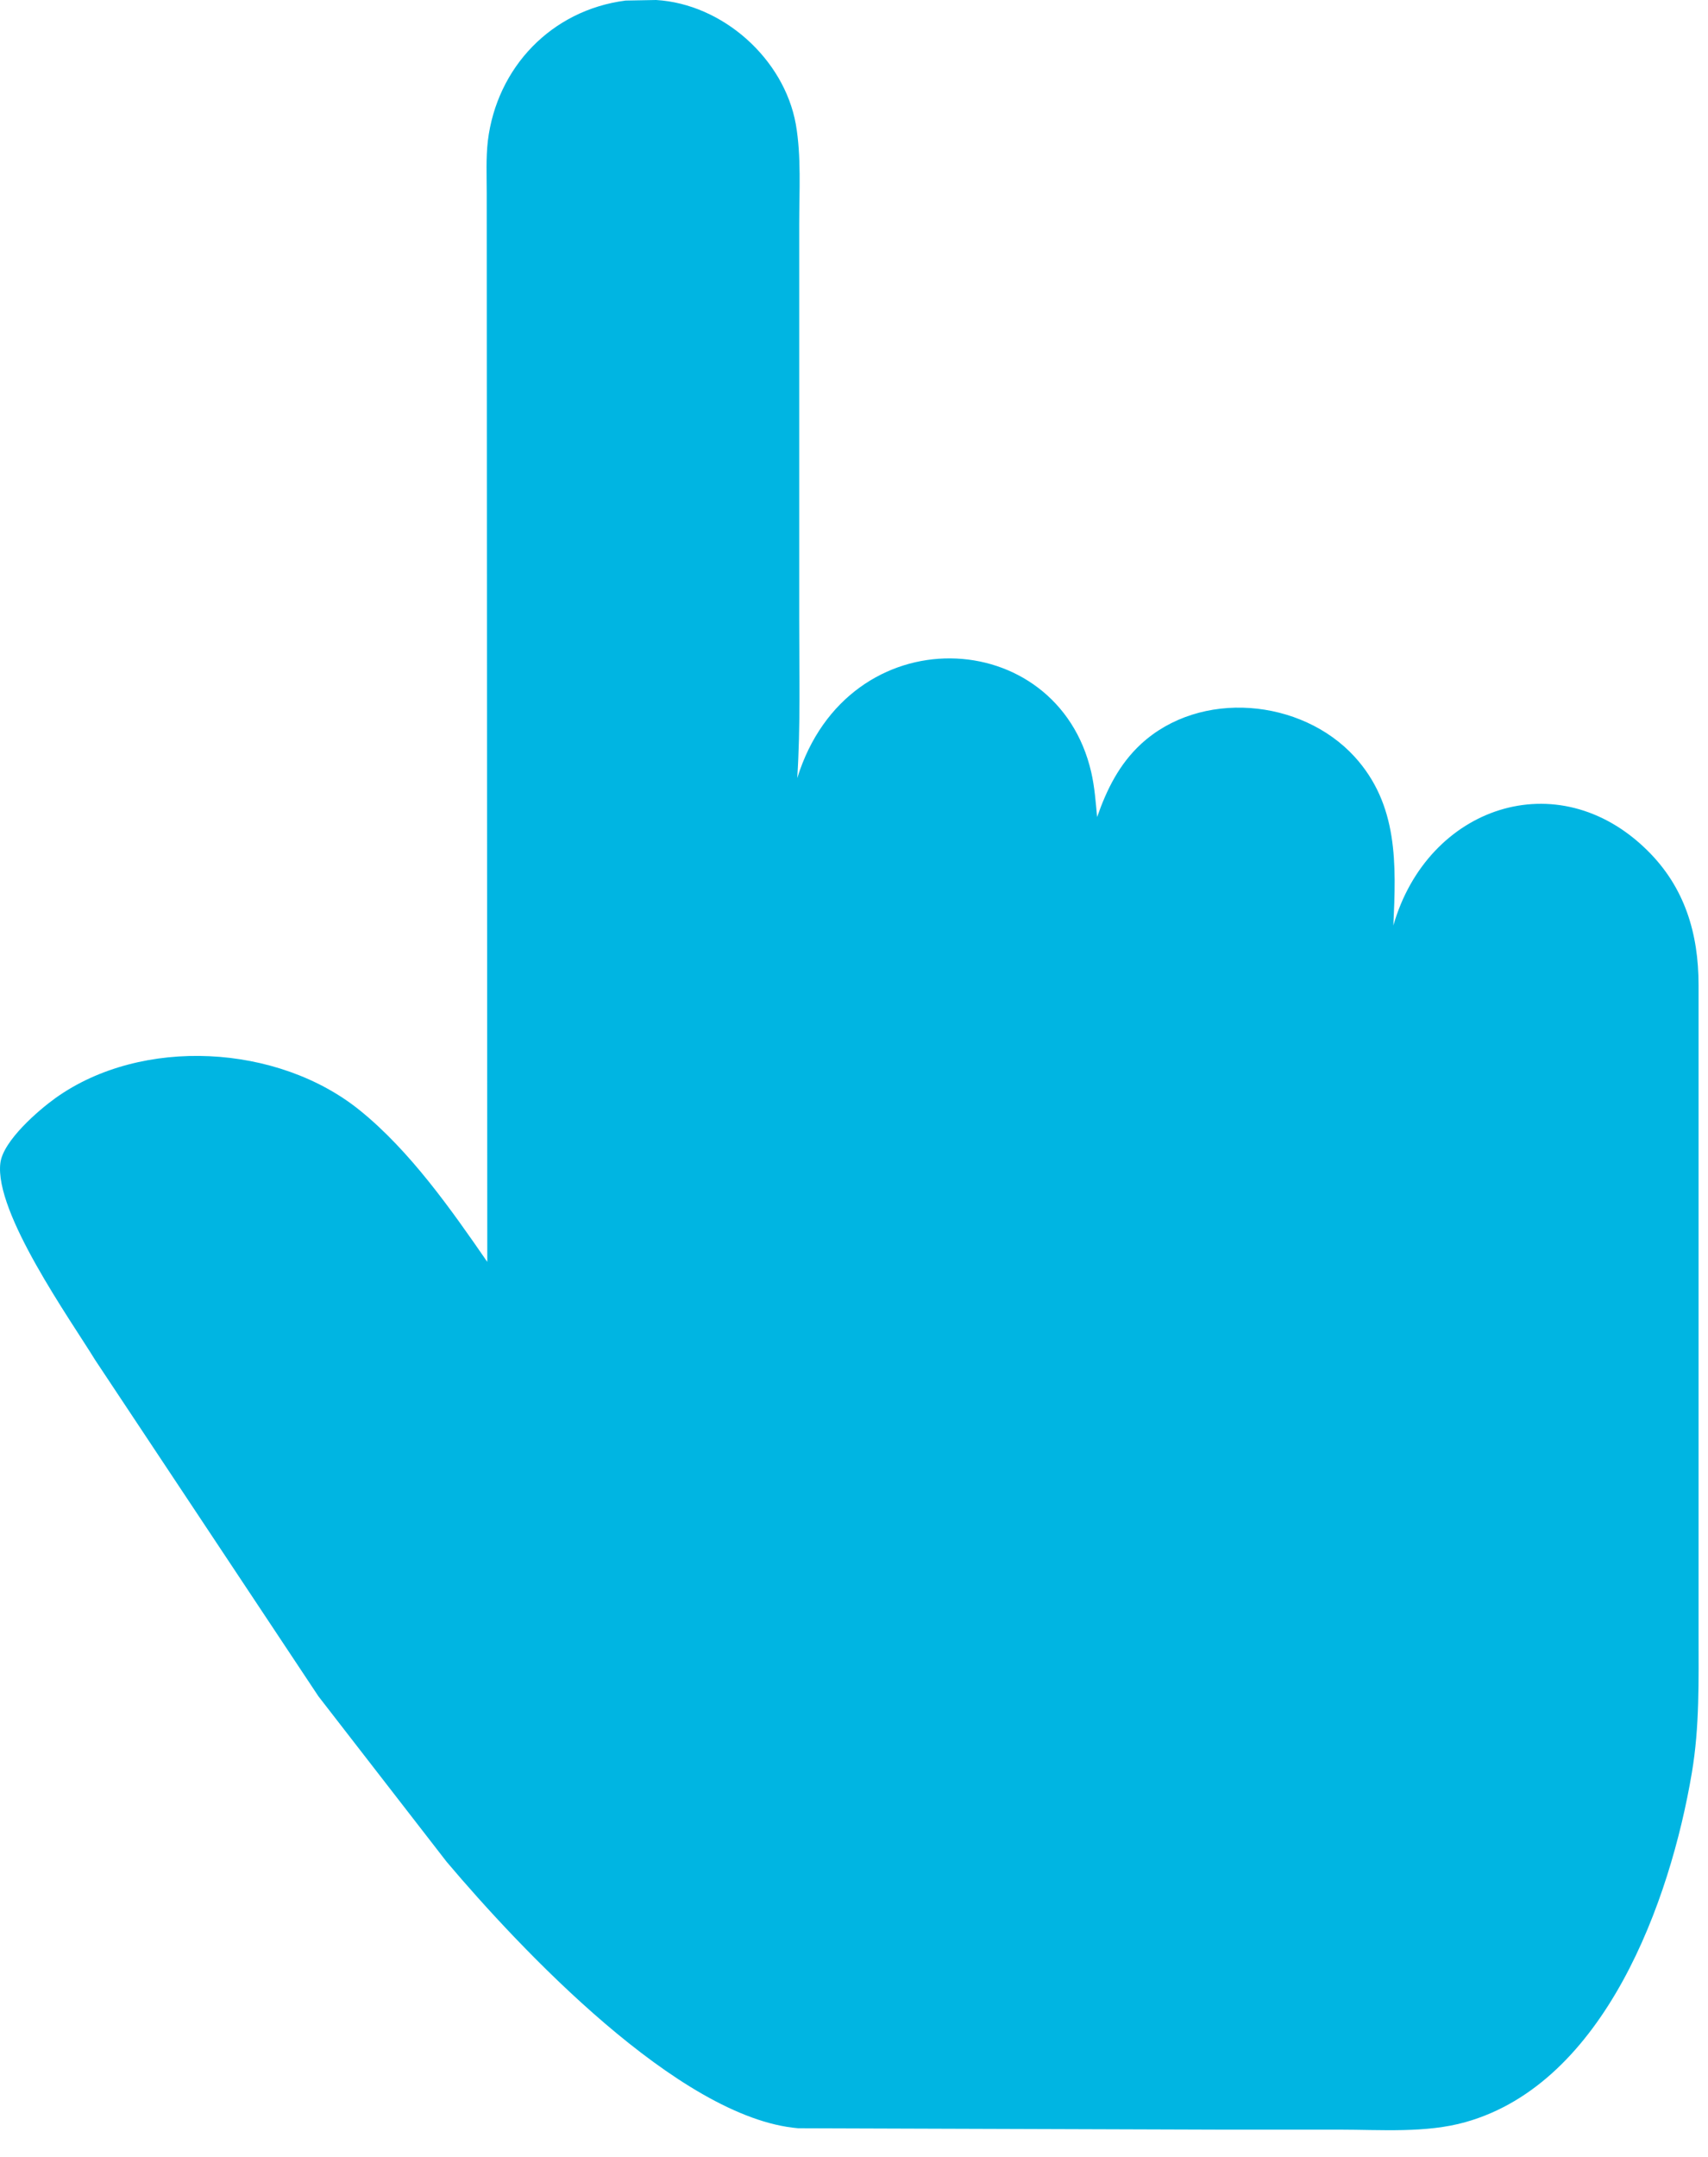 <svg width="61" height="77" viewBox="0 0 61 77" fill="none" xmlns="http://www.w3.org/2000/svg">
<path d="M43.533 76.03L28.503 75.98C24.243 75.62 18.533 69.52 15.953 66.47L11.373 60.56L3.403 48.56C2.513 47.11 -0.207 43.29 0.013 41.52C0.113 40.72 1.383 39.63 1.983 39.2C5.063 37 9.933 37.27 12.863 39.65C14.643 41.09 16.113 43.18 17.403 45.05L17.383 6.89C17.383 6.27 17.353 5.64 17.423 5.03C17.743 2.41 19.693 0.36 22.343 0.02L23.433 0C25.803 0.14 28.003 2.09 28.423 4.44C28.623 5.59 28.543 6.84 28.543 8.01V22.13C28.543 24.01 28.593 25.91 28.473 27.78C30.283 21.94 37.763 22.29 38.973 27.57C39.093 28.09 39.133 28.64 39.183 29.17C39.523 28.19 39.973 27.28 40.753 26.56C42.873 24.61 46.473 24.94 48.373 27.01C49.943 28.73 49.863 30.85 49.763 33.04C50.983 28.79 55.633 27.2 58.833 30.36C60.173 31.68 60.663 33.33 60.663 35.17V58.31C60.663 59.98 60.703 61.64 60.423 63.29C59.653 67.87 57.313 74.36 52.343 75.76C50.933 76.16 49.303 76.03 47.843 76.03H43.543H43.533Z" fill="#00B5E2"/>
</svg>

